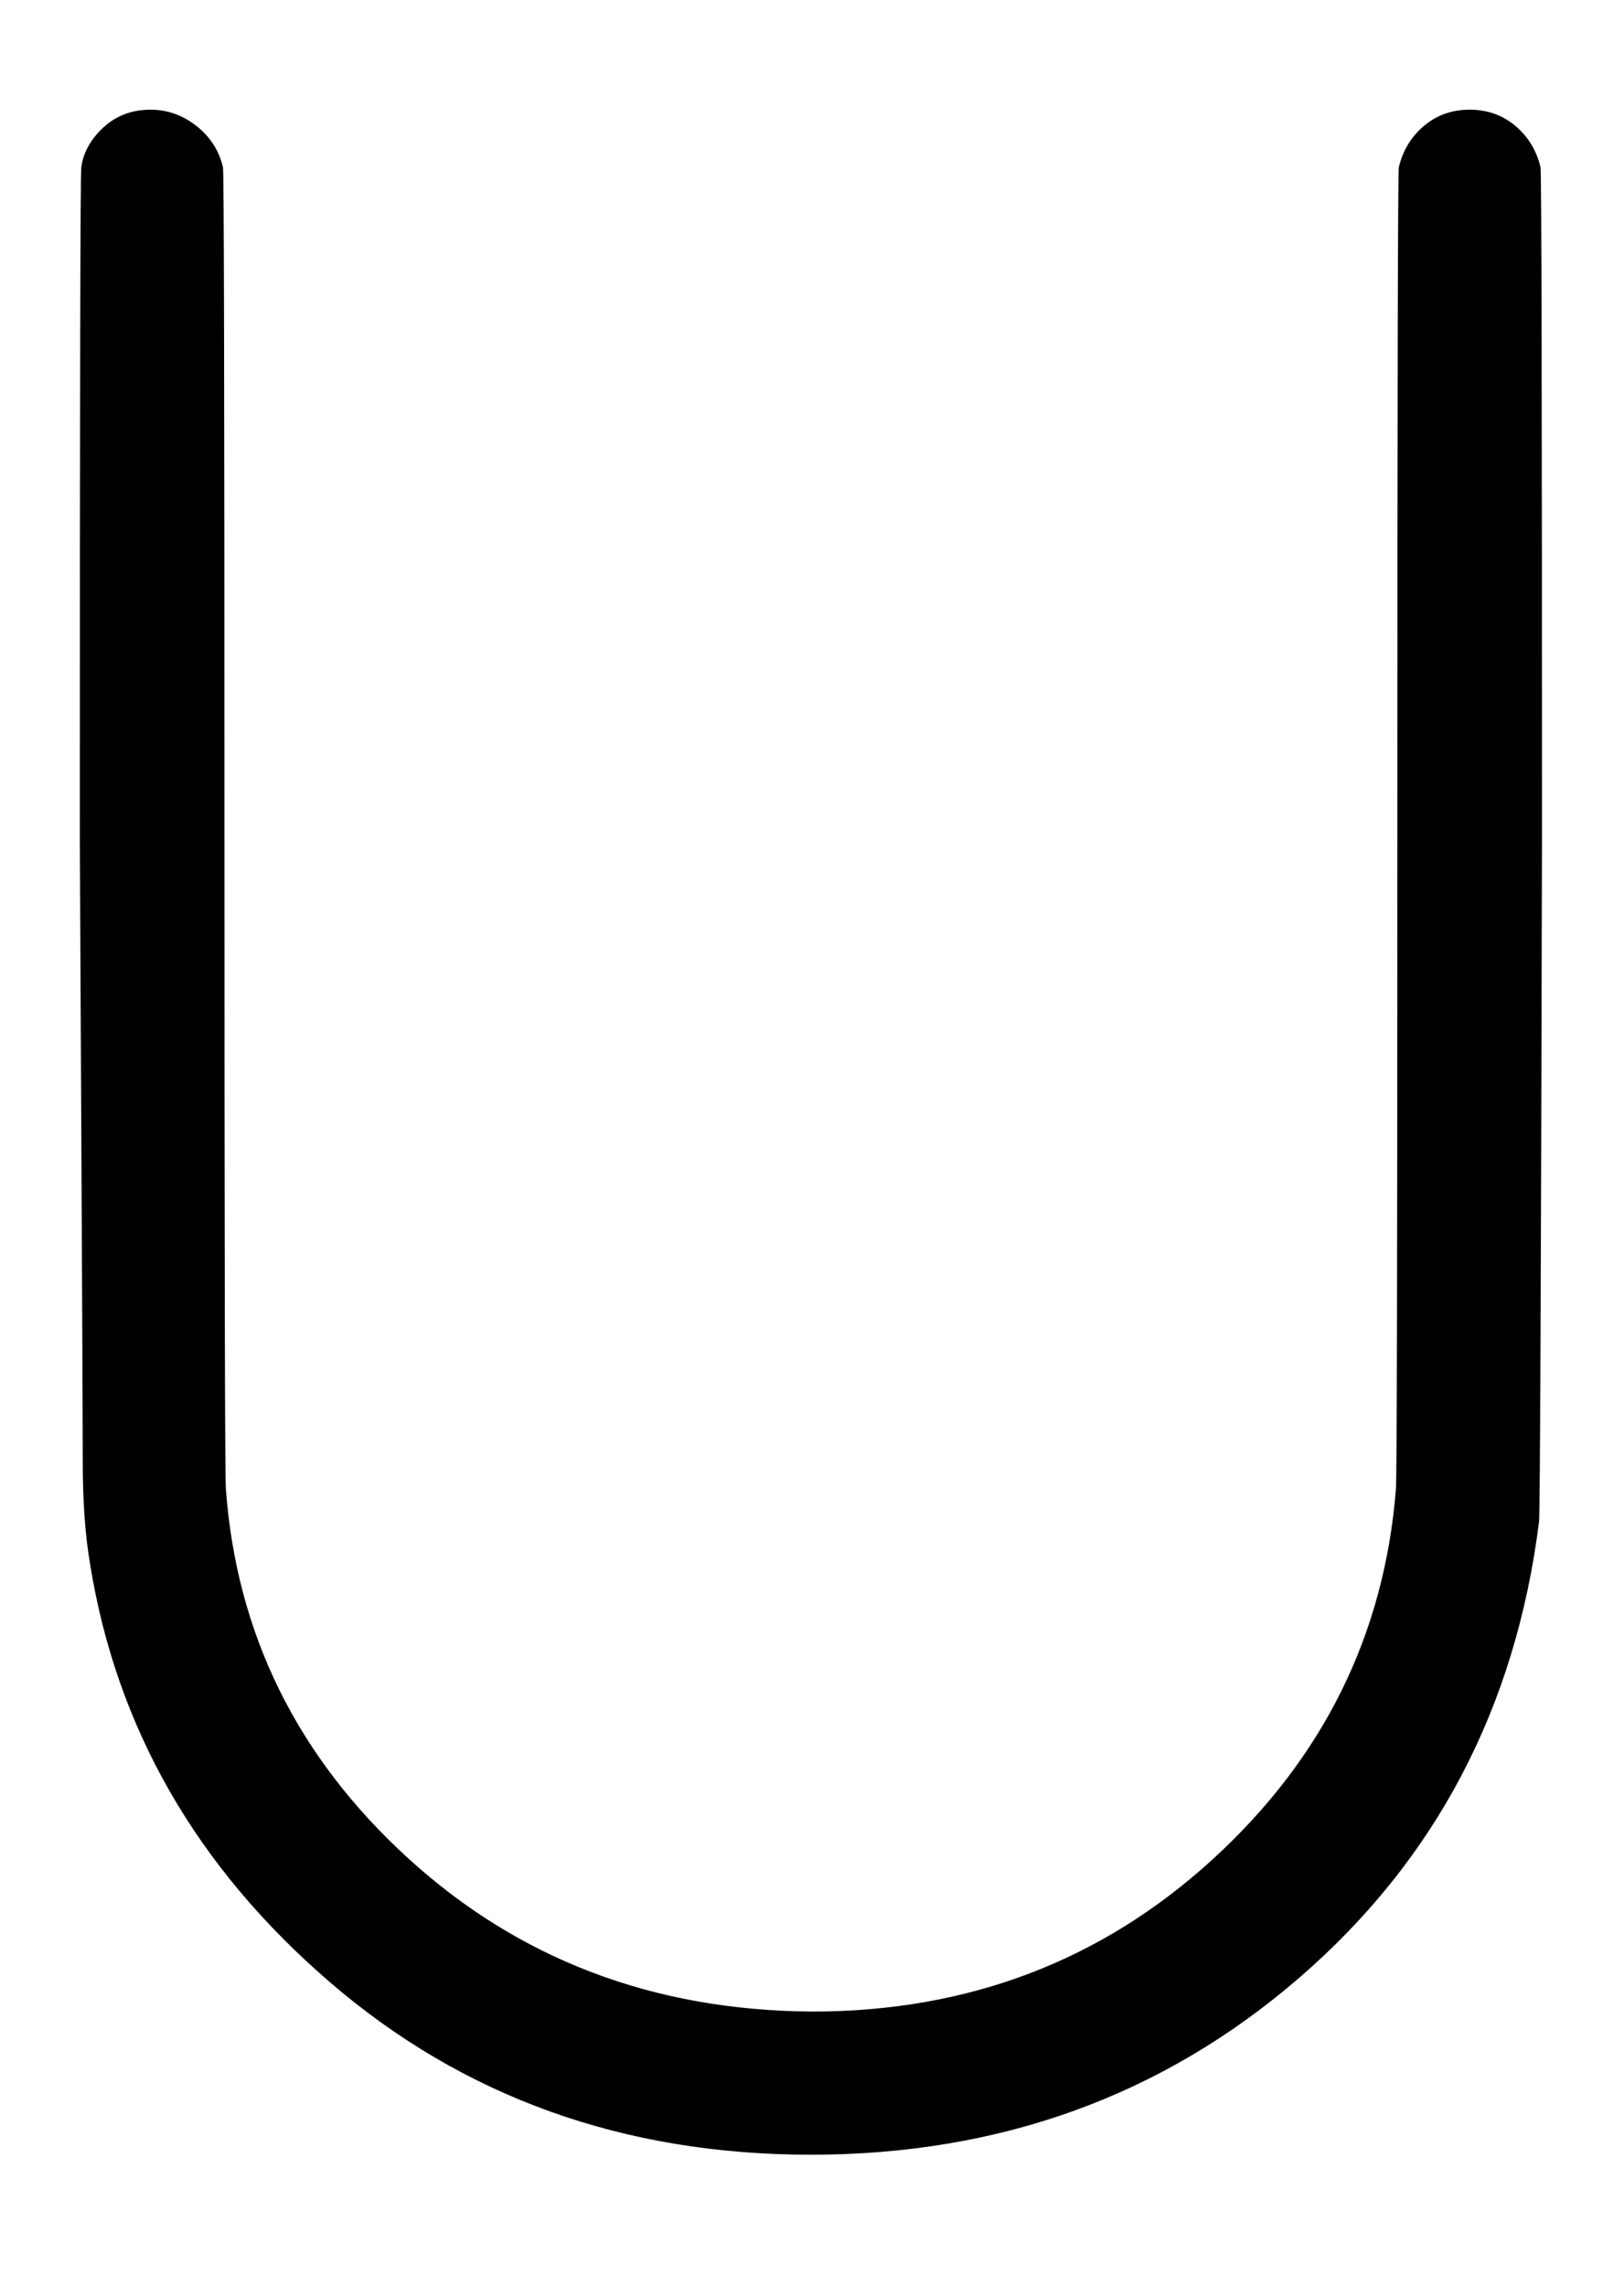 <svg xmlns="http://www.w3.org/2000/svg" xmlns:xlink="http://www.w3.org/1999/xlink" style="vertical-align:-1.255ex" width="2.582ex" height="3.634ex" viewBox="0 -1024.6 1111.5 1564.8"><defs><path id="a" stroke-width="1" d="M56 911q2 15 15 27t32 12q17 0 31-11t18-28q1-4 1-448 0-447 1-457 11-149 125-253t277-105q160 0 274 104T956 6q1 10 1 457 0 444 1 448 4 17 17 28t31 11 31-11 17-28q1-5 1-460-1-456-2-467-24-191-164-312T555-449q-192 0-329 118T62-45q-5 29-5 70t-2 426q0 455 1 460z"/></defs><use y="-1" fill="currentColor" stroke="currentColor" stroke-width="0" transform="scale(1 -1)" xlink:href="#a"/></svg>
